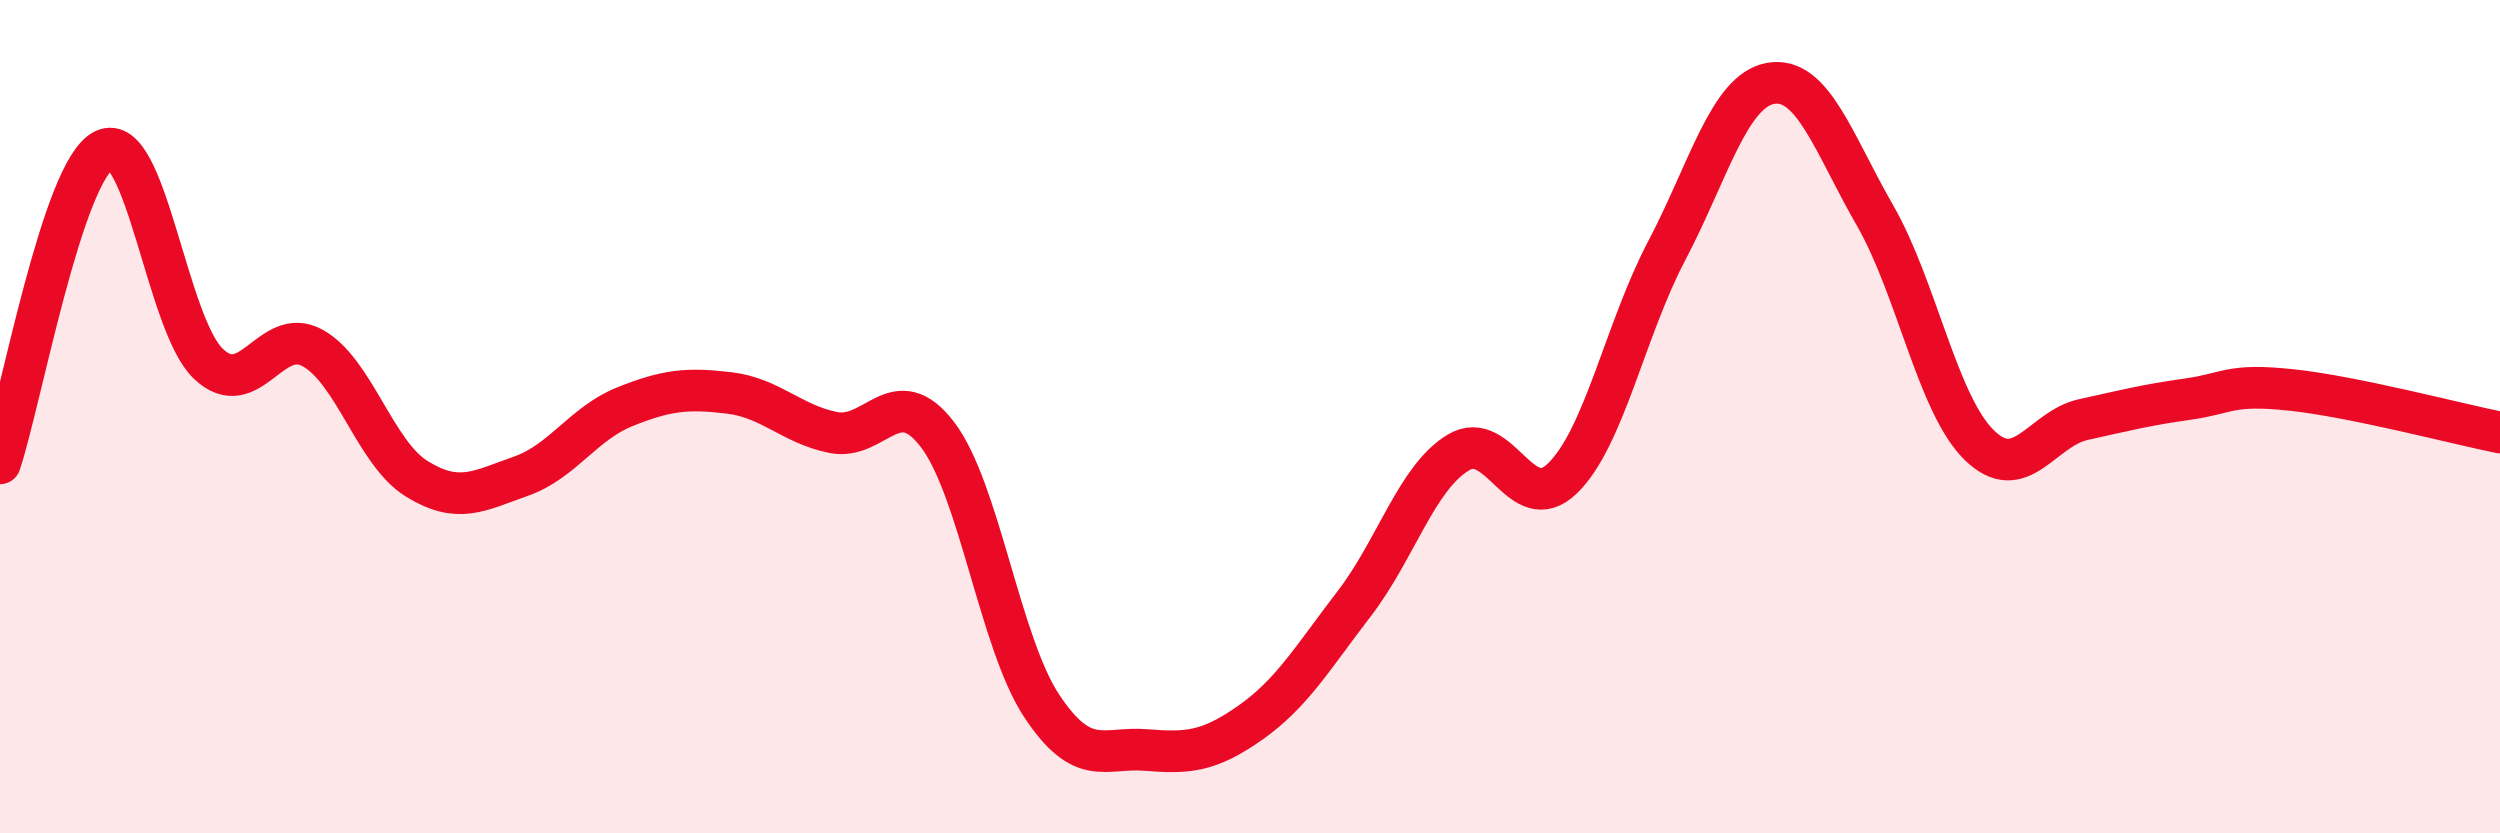 
    <svg width="60" height="20" viewBox="0 0 60 20" xmlns="http://www.w3.org/2000/svg">
      <path
        d="M 0,11.12 C 0.5,9.62 1.5,4.08 2.5,3.6 C 3.5,3.12 4,7.78 5,8.73 C 6,9.68 6.5,7.8 7.5,8.35 C 8.5,8.9 9,10.87 10,11.49 C 11,12.11 11.5,11.78 12.5,11.43 C 13.5,11.08 14,10.16 15,9.76 C 16,9.36 16.5,9.31 17.5,9.43 C 18.5,9.55 19,10.18 20,10.38 C 21,10.58 21.5,9.12 22.5,10.43 C 23.5,11.74 24,15.43 25,16.94 C 26,18.45 26.5,17.92 27.5,18 C 28.5,18.08 29,18.05 30,17.35 C 31,16.65 31.5,15.79 32.5,14.49 C 33.5,13.19 34,11.46 35,10.86 C 36,10.26 36.5,12.45 37.5,11.48 C 38.5,10.51 39,7.92 40,6.02 C 41,4.12 41.5,2.17 42.5,2 C 43.5,1.83 44,3.43 45,5.17 C 46,6.91 46.5,9.7 47.5,10.68 C 48.5,11.66 49,10.29 50,10.07 C 51,9.85 51.5,9.72 52.5,9.58 C 53.5,9.44 53.5,9.2 55,9.36 C 56.5,9.52 59,10.18 60,10.38L60 20L0 20Z"
        fill="#EB0A25"
        opacity="0.1"
        stroke-linecap="round"
        stroke-linejoin="round"
      />
      <path
        d="M 0,11.12 C 0.5,9.62 1.5,4.08 2.5,3.6 C 3.5,3.12 4,7.78 5,8.73 C 6,9.68 6.5,7.8 7.5,8.35 C 8.5,8.9 9,10.87 10,11.49 C 11,12.11 11.5,11.78 12.5,11.43 C 13.5,11.08 14,10.16 15,9.76 C 16,9.36 16.5,9.31 17.5,9.43 C 18.5,9.55 19,10.18 20,10.38 C 21,10.58 21.5,9.12 22.5,10.43 C 23.5,11.74 24,15.43 25,16.94 C 26,18.45 26.5,17.92 27.5,18 C 28.5,18.08 29,18.05 30,17.35 C 31,16.65 31.5,15.79 32.5,14.49 C 33.5,13.19 34,11.46 35,10.86 C 36,10.26 36.5,12.45 37.5,11.48 C 38.5,10.51 39,7.92 40,6.02 C 41,4.12 41.5,2.17 42.5,2 C 43.5,1.83 44,3.43 45,5.17 C 46,6.91 46.5,9.7 47.5,10.68 C 48.5,11.66 49,10.29 50,10.07 C 51,9.85 51.5,9.72 52.5,9.58 C 53.5,9.44 53.5,9.2 55,9.36 C 56.5,9.52 59,10.18 60,10.38"
        stroke="#EB0A25"
        stroke-width="1"
        fill="none"
        stroke-linecap="round"
        stroke-linejoin="round"
      />
    </svg>
  